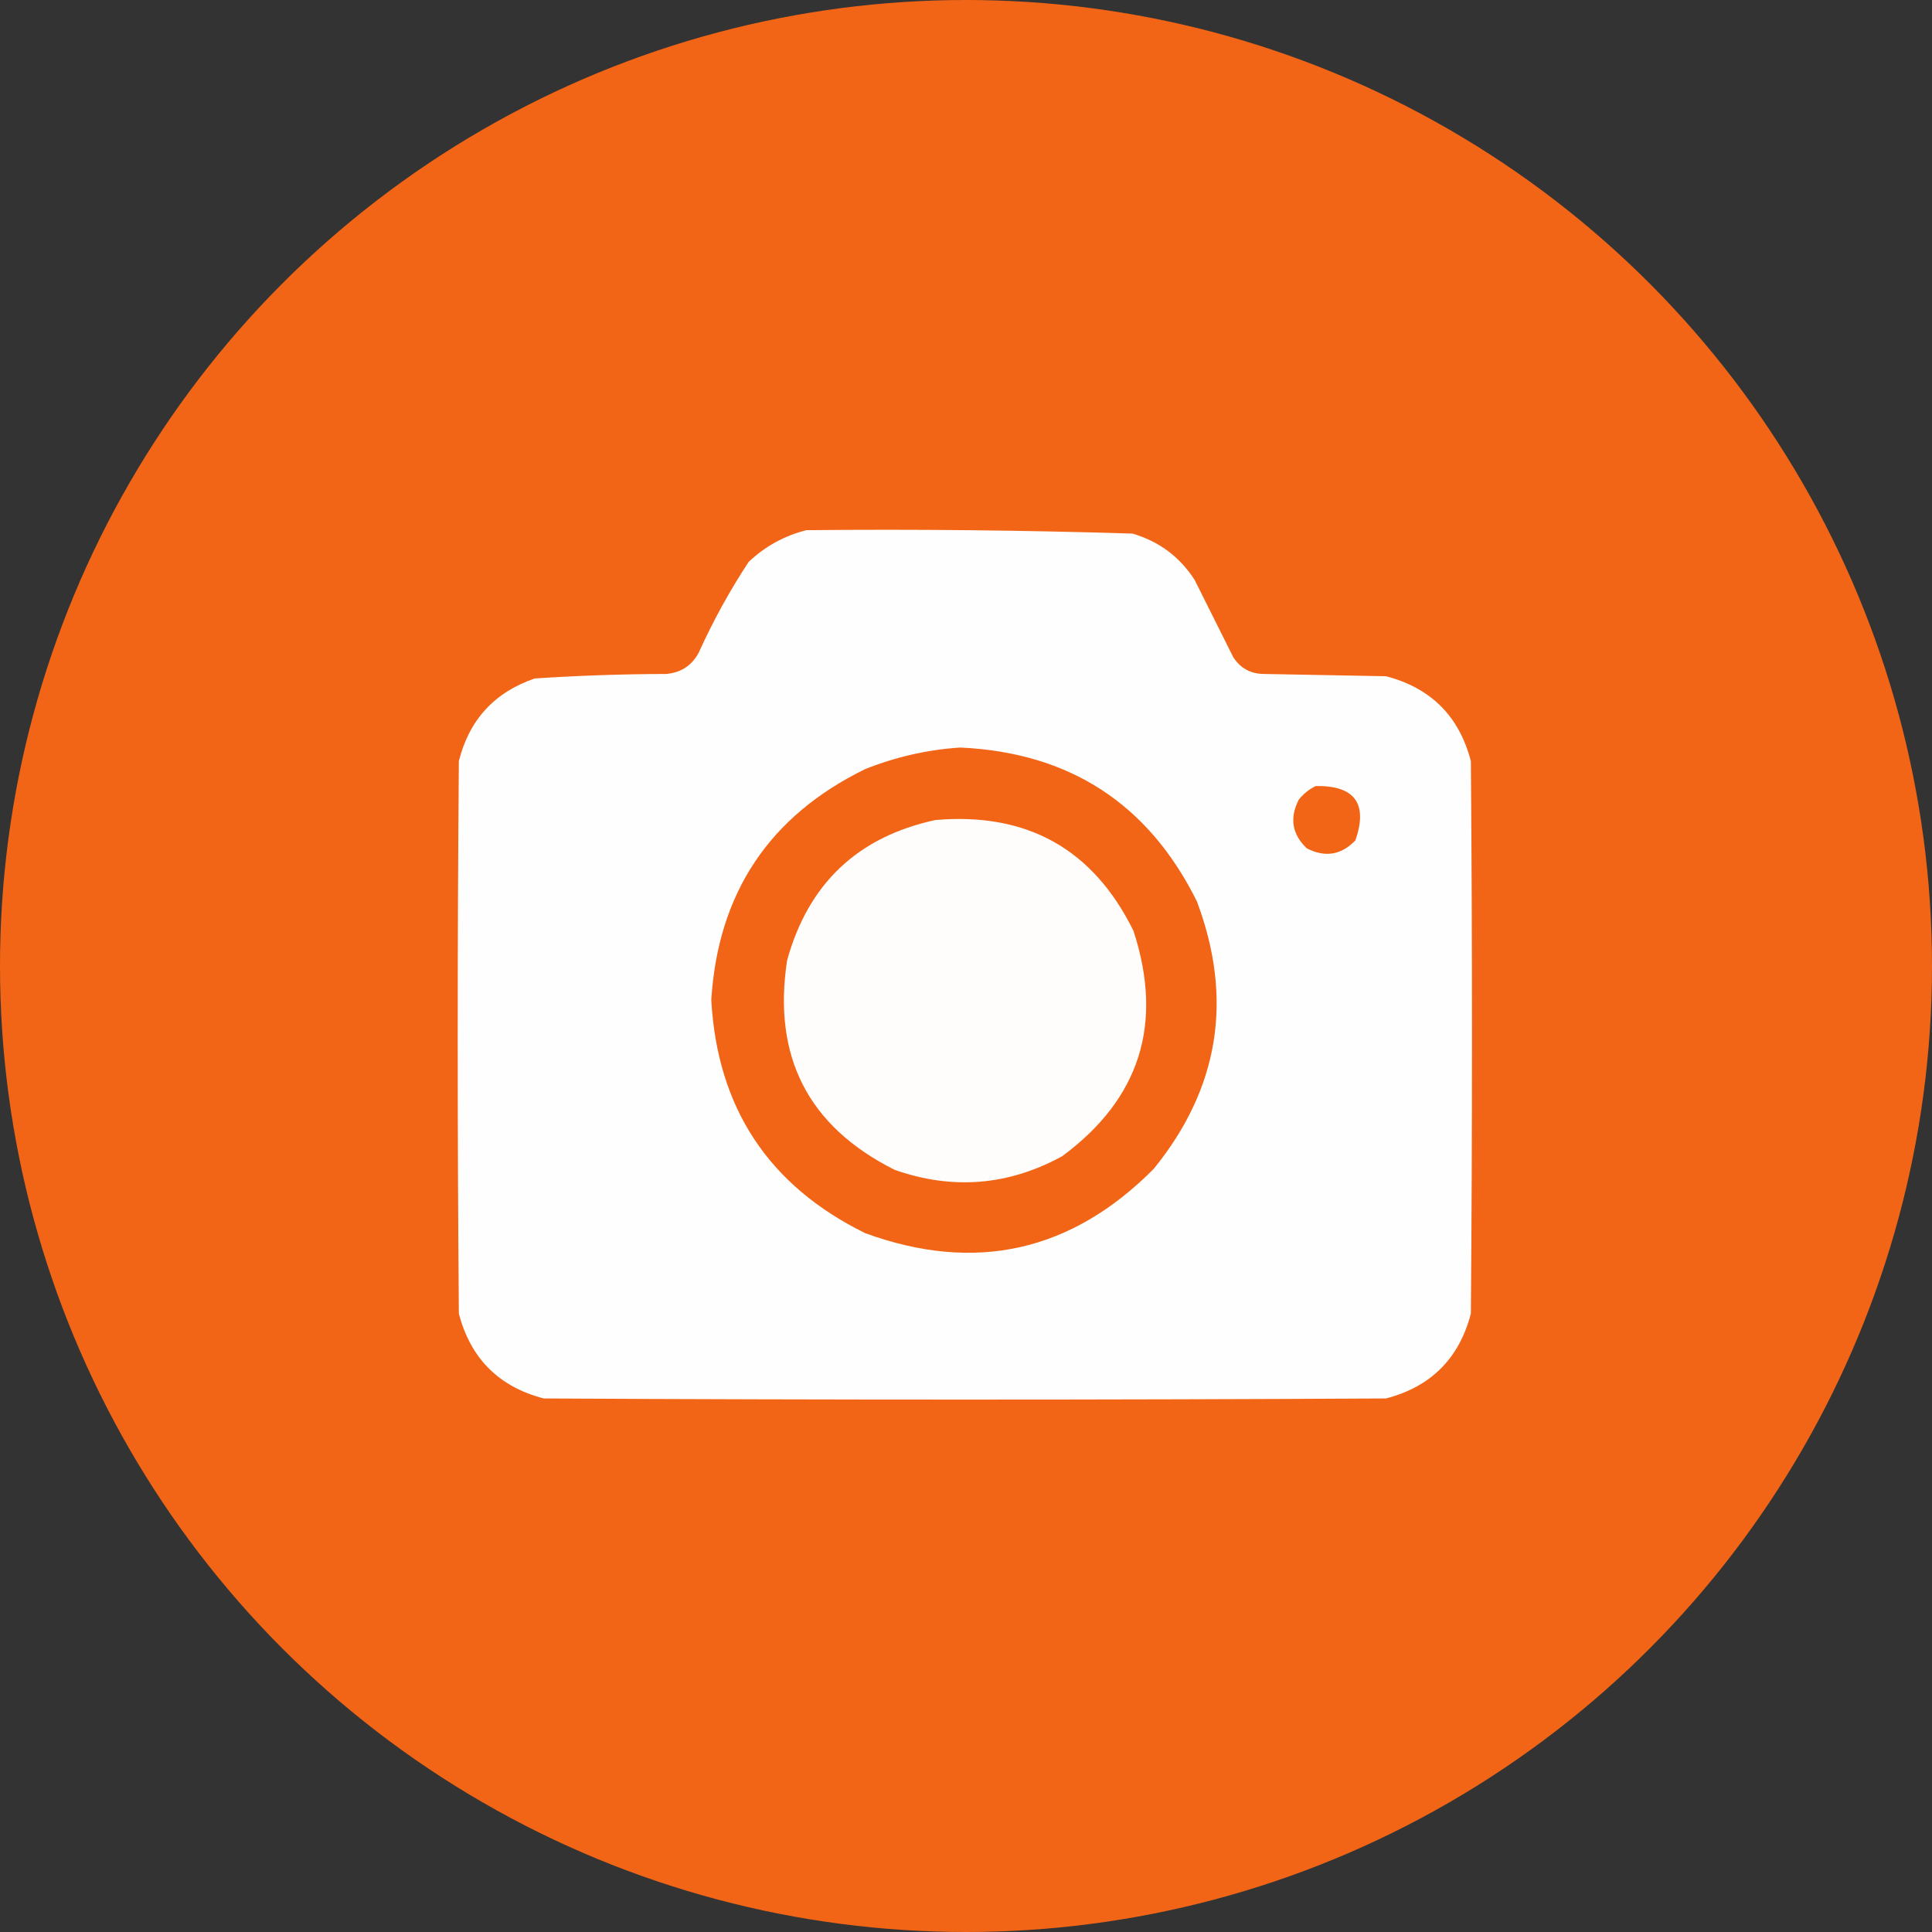 <?xml version="1.0" encoding="UTF-8"?> <svg xmlns="http://www.w3.org/2000/svg" width="50" height="50" viewBox="0 0 50 50" fill="none"><rect x="0" y="0" width="50" height="50" fill="#333333" stroke="none"/><circle cx="25" cy="25" r="25" fill="#F26516"></circle><path opacity="0.993" fill-rule="evenodd" clip-rule="evenodd" d="M20.869 13.721C23.684 13.693 26.497 13.722 29.307 13.809C29.996 14.011 30.533 14.411 30.918 15.01C31.25 15.674 31.582 16.338 31.914 17.003C32.098 17.292 32.362 17.438 32.705 17.442C33.76 17.462 34.815 17.481 35.869 17.501C37.031 17.803 37.764 18.536 38.066 19.698C38.105 24.463 38.105 29.229 38.066 33.995C37.764 35.157 37.031 35.889 35.869 36.192C28.604 36.231 21.338 36.231 14.072 36.192C12.91 35.889 12.178 35.157 11.875 33.995C11.836 29.229 11.836 24.463 11.875 19.698C12.142 18.63 12.796 17.917 13.838 17.559C14.968 17.484 16.101 17.445 17.236 17.442C17.622 17.411 17.905 17.225 18.086 16.885C18.456 16.066 18.886 15.285 19.375 14.542C19.805 14.136 20.303 13.863 20.869 13.721ZM24.854 19.346C27.685 19.477 29.726 20.805 30.977 23.331C31.923 25.855 31.552 28.159 29.863 30.245C27.731 32.397 25.24 32.953 22.393 31.915C19.892 30.685 18.564 28.673 18.408 25.88C18.581 23.11 19.91 21.117 22.393 19.903C23.192 19.586 24.012 19.4 24.854 19.346ZM34.053 20.342C35.064 20.328 35.406 20.797 35.078 21.749C34.712 22.13 34.292 22.198 33.818 21.954C33.437 21.587 33.368 21.168 33.613 20.694C33.737 20.54 33.884 20.423 34.053 20.342Z" fill="white"></path><path opacity="0.987" fill-rule="evenodd" clip-rule="evenodd" d="M24.208 21.222C26.584 21.018 28.293 21.975 29.335 24.093C30.117 26.492 29.502 28.436 27.489 29.923C26.097 30.684 24.652 30.802 23.153 30.275C20.918 29.154 19.99 27.348 20.37 24.855C20.919 22.868 22.198 21.657 24.208 21.222Z" fill="white"></path></svg> 